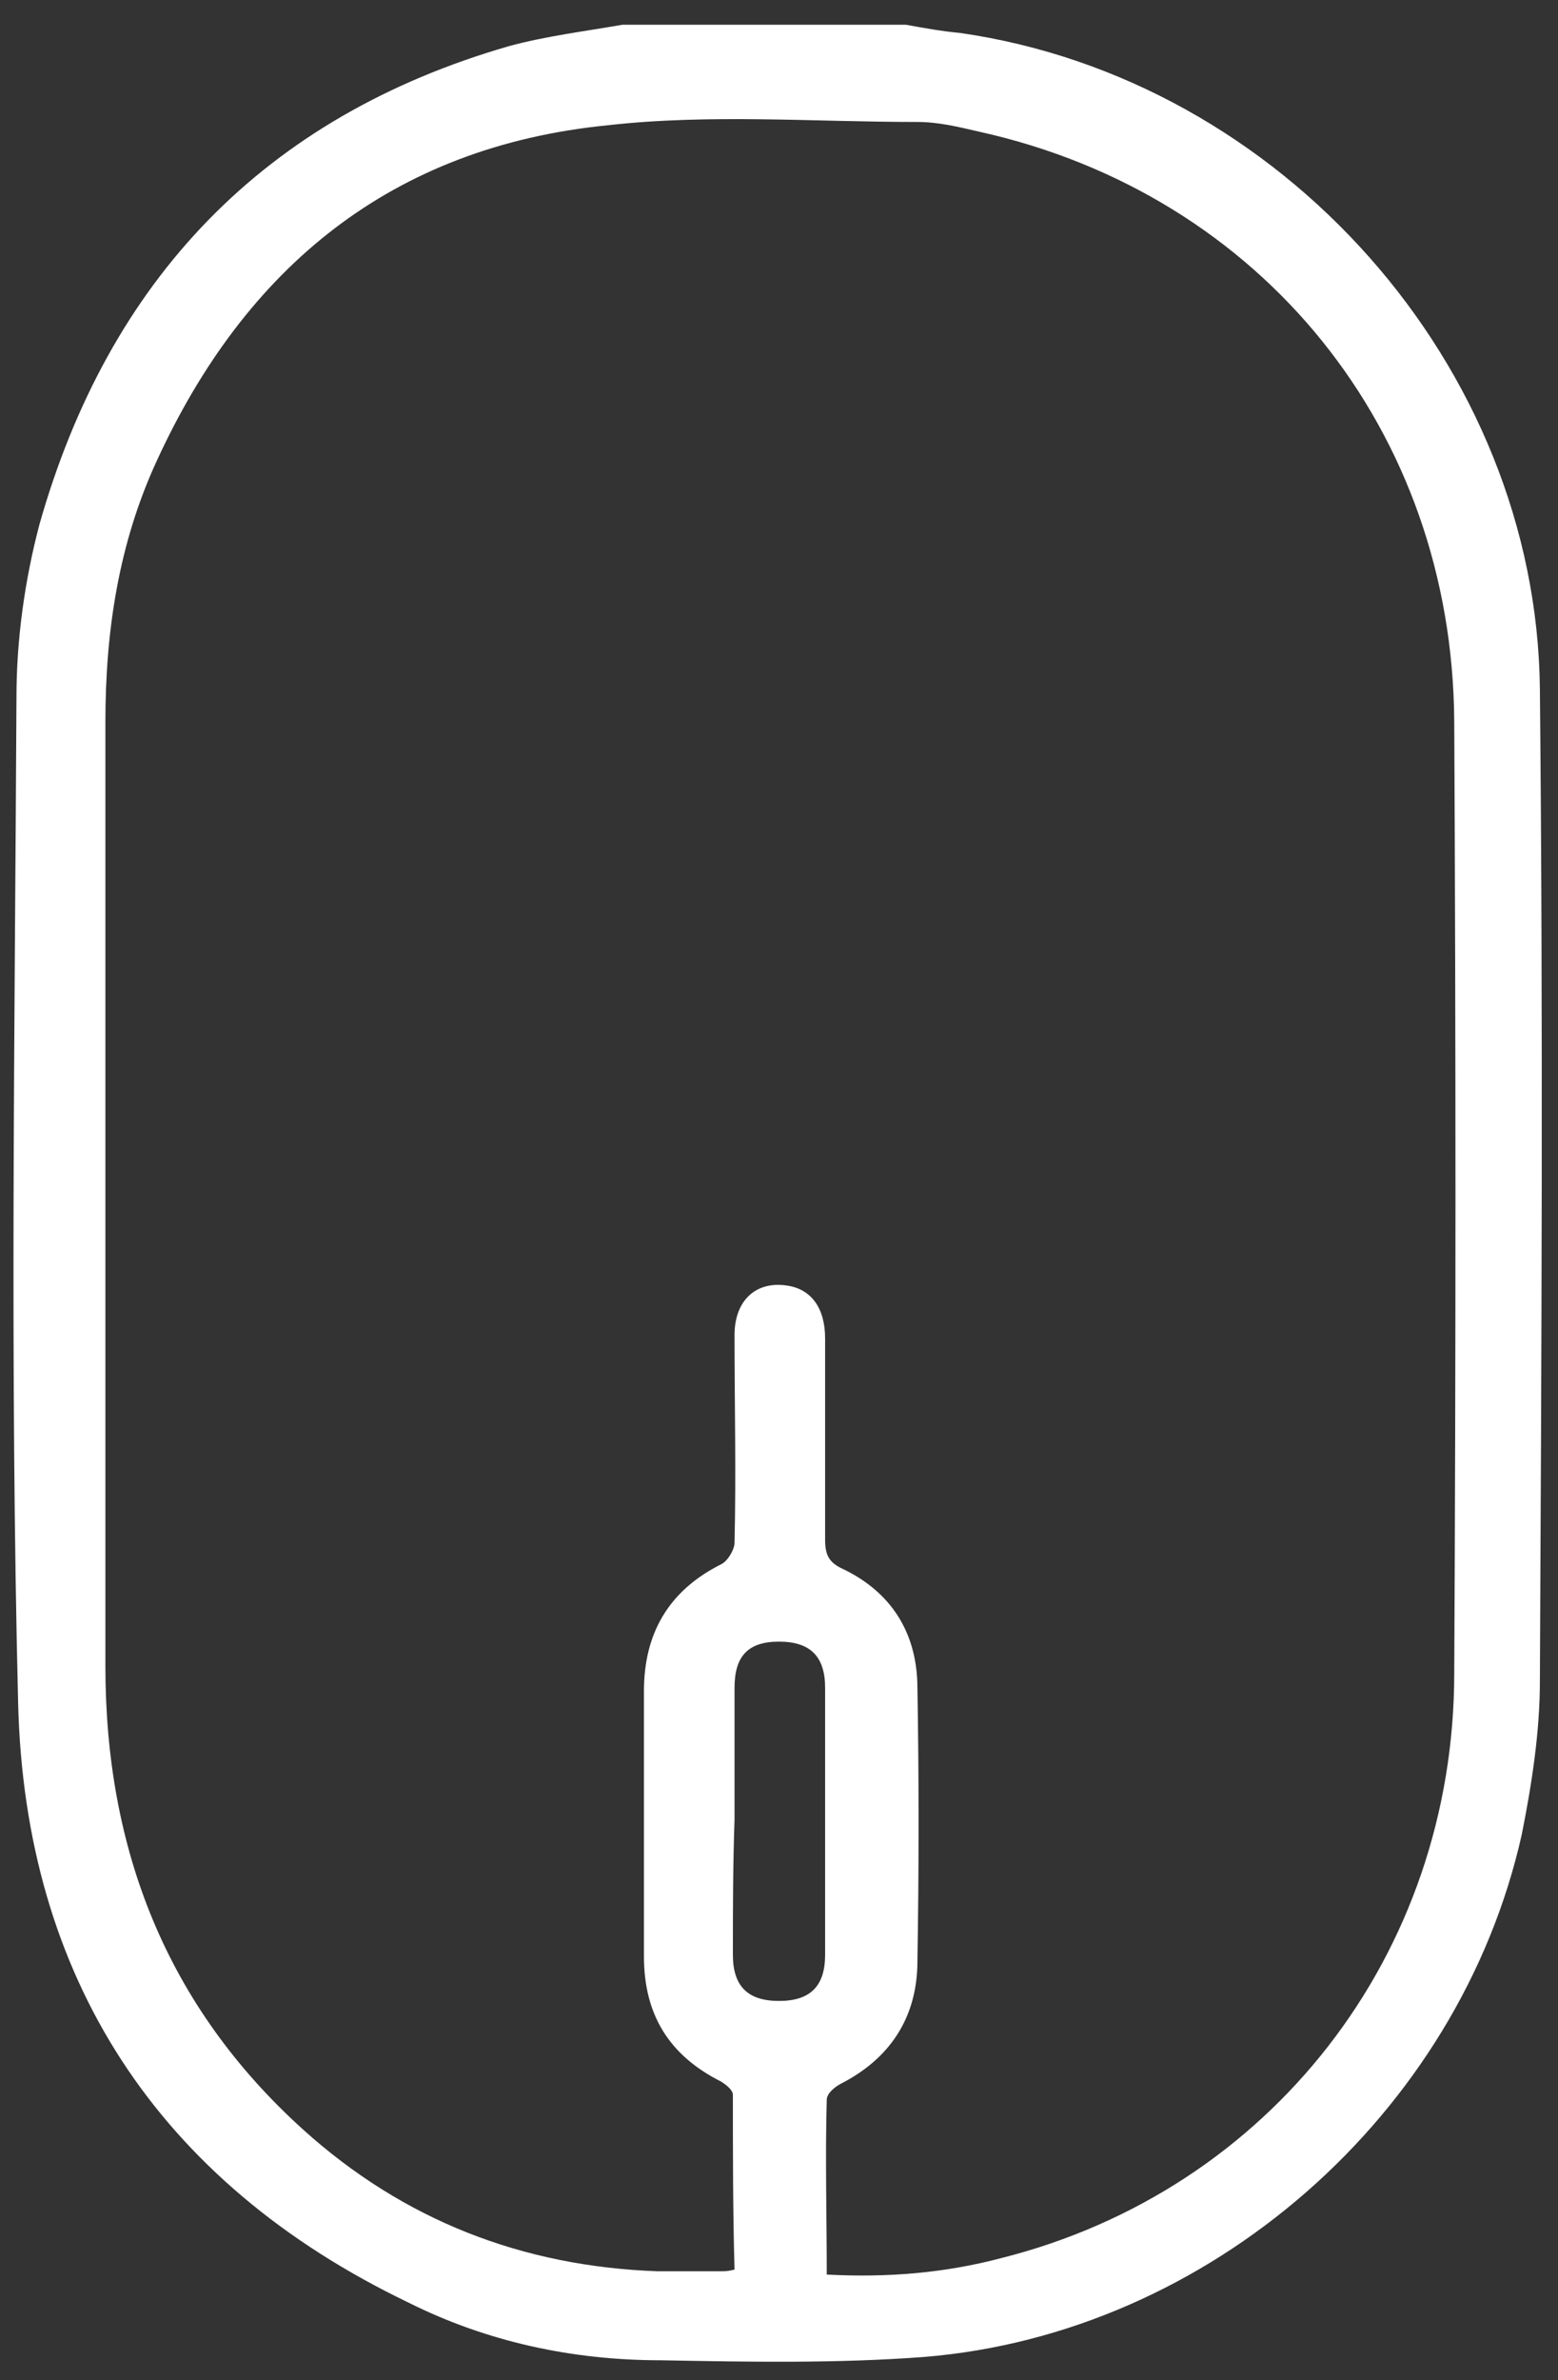 <svg xmlns="http://www.w3.org/2000/svg" xmlns:xlink="http://www.w3.org/1999/xlink" id="Capa_1" x="0px" y="0px" viewBox="0 0 94.6 144.4" style="enable-background:new 0 0 94.6 144.4;" xml:space="preserve"><rect x="0" y="0" width="94.6" height="144.4" fill="#333333" stroke="none"/><style type="text/css">	.st0{fill:#FFFFFF;}</style><path class="st0" d="M55,1.5c1.1,0.2,2.2,0.4,3.3,0.5c19.5,2.8,35,20.2,35.2,39.8c0.2,20.1,0.1,40.2,0,60.2c0,3.1-0.5,6.3-1.1,9.3 c-3.8,17-19,30.3-36.3,31.7c-5.3,0.4-10.7,0.3-16,0.2c-5.3,0-10.5-1.1-15.3-3.5C9.6,132.4,1.5,120,1.1,103.3C0.6,83,0.9,62.6,1,42.3 c0-3.5,0.5-7.1,1.4-10.5C6.6,17,16,7.1,30.9,2.8c2.2-0.6,4.6-0.9,6.9-1.3C43.6,1.5,49.3,1.5,55,1.5z M44.5,127.1 c0-0.3-0.4-0.6-0.7-0.8c-3.2-1.6-4.7-4.1-4.7-7.6c0-5.4,0-10.7,0-16.1c0-3.5,1.5-6.1,4.7-7.7c0.4-0.2,0.8-0.9,0.8-1.3 c0.1-4.2,0-8.4,0-12.6c0-2.1,1.3-3.3,3.2-3c1.4,0.2,2.3,1.3,2.3,3.2c0,4.1,0,8.1,0,12.2c0,0.9,0.2,1.4,1.1,1.8 c2.9,1.4,4.4,3.8,4.5,6.9c0.1,5.7,0.1,11.4,0,17.2c-0.1,3.2-1.7,5.6-4.6,7.1c-0.4,0.2-0.9,0.6-0.9,1c-0.1,3.5,0,7,0,10.6 c3.7,0.2,7.2-0.1,10.6-1c16.3-4.1,27.5-18.4,27.5-35.5c0.1-19.2,0.1-38.5,0-57.7c-0.1-17.7-11.7-32-28.8-35.8 c-1.3-0.3-2.5-0.6-3.8-0.6c-6.3,0-12.6-0.5-18.8,0.2C23.8,8.9,14.9,16.2,9.5,28c-2.3,5-3.1,10.3-3.1,15.8c0,19.1,0,38.2,0,57.3 c0,11.1,3.7,20.6,12,28.1c6.1,5.5,13.3,8.3,21.5,8.6c1.3,0,2.6,0,3.9,0c0.2,0,0.4,0,0.8-0.1C44.5,134.2,44.5,130.6,44.5,127.1z  M44.5,118.6c0,1.9,0.9,2.8,2.8,2.8c1.9,0,2.8-0.9,2.8-2.8c0-5.4,0-10.8,0-16.2c0-1.9-0.9-2.8-2.8-2.8c-1.9,0-2.7,0.9-2.7,2.8 c0,2.7,0,5.4,0,8C44.5,113.3,44.5,116,44.5,118.6z"></path></svg>